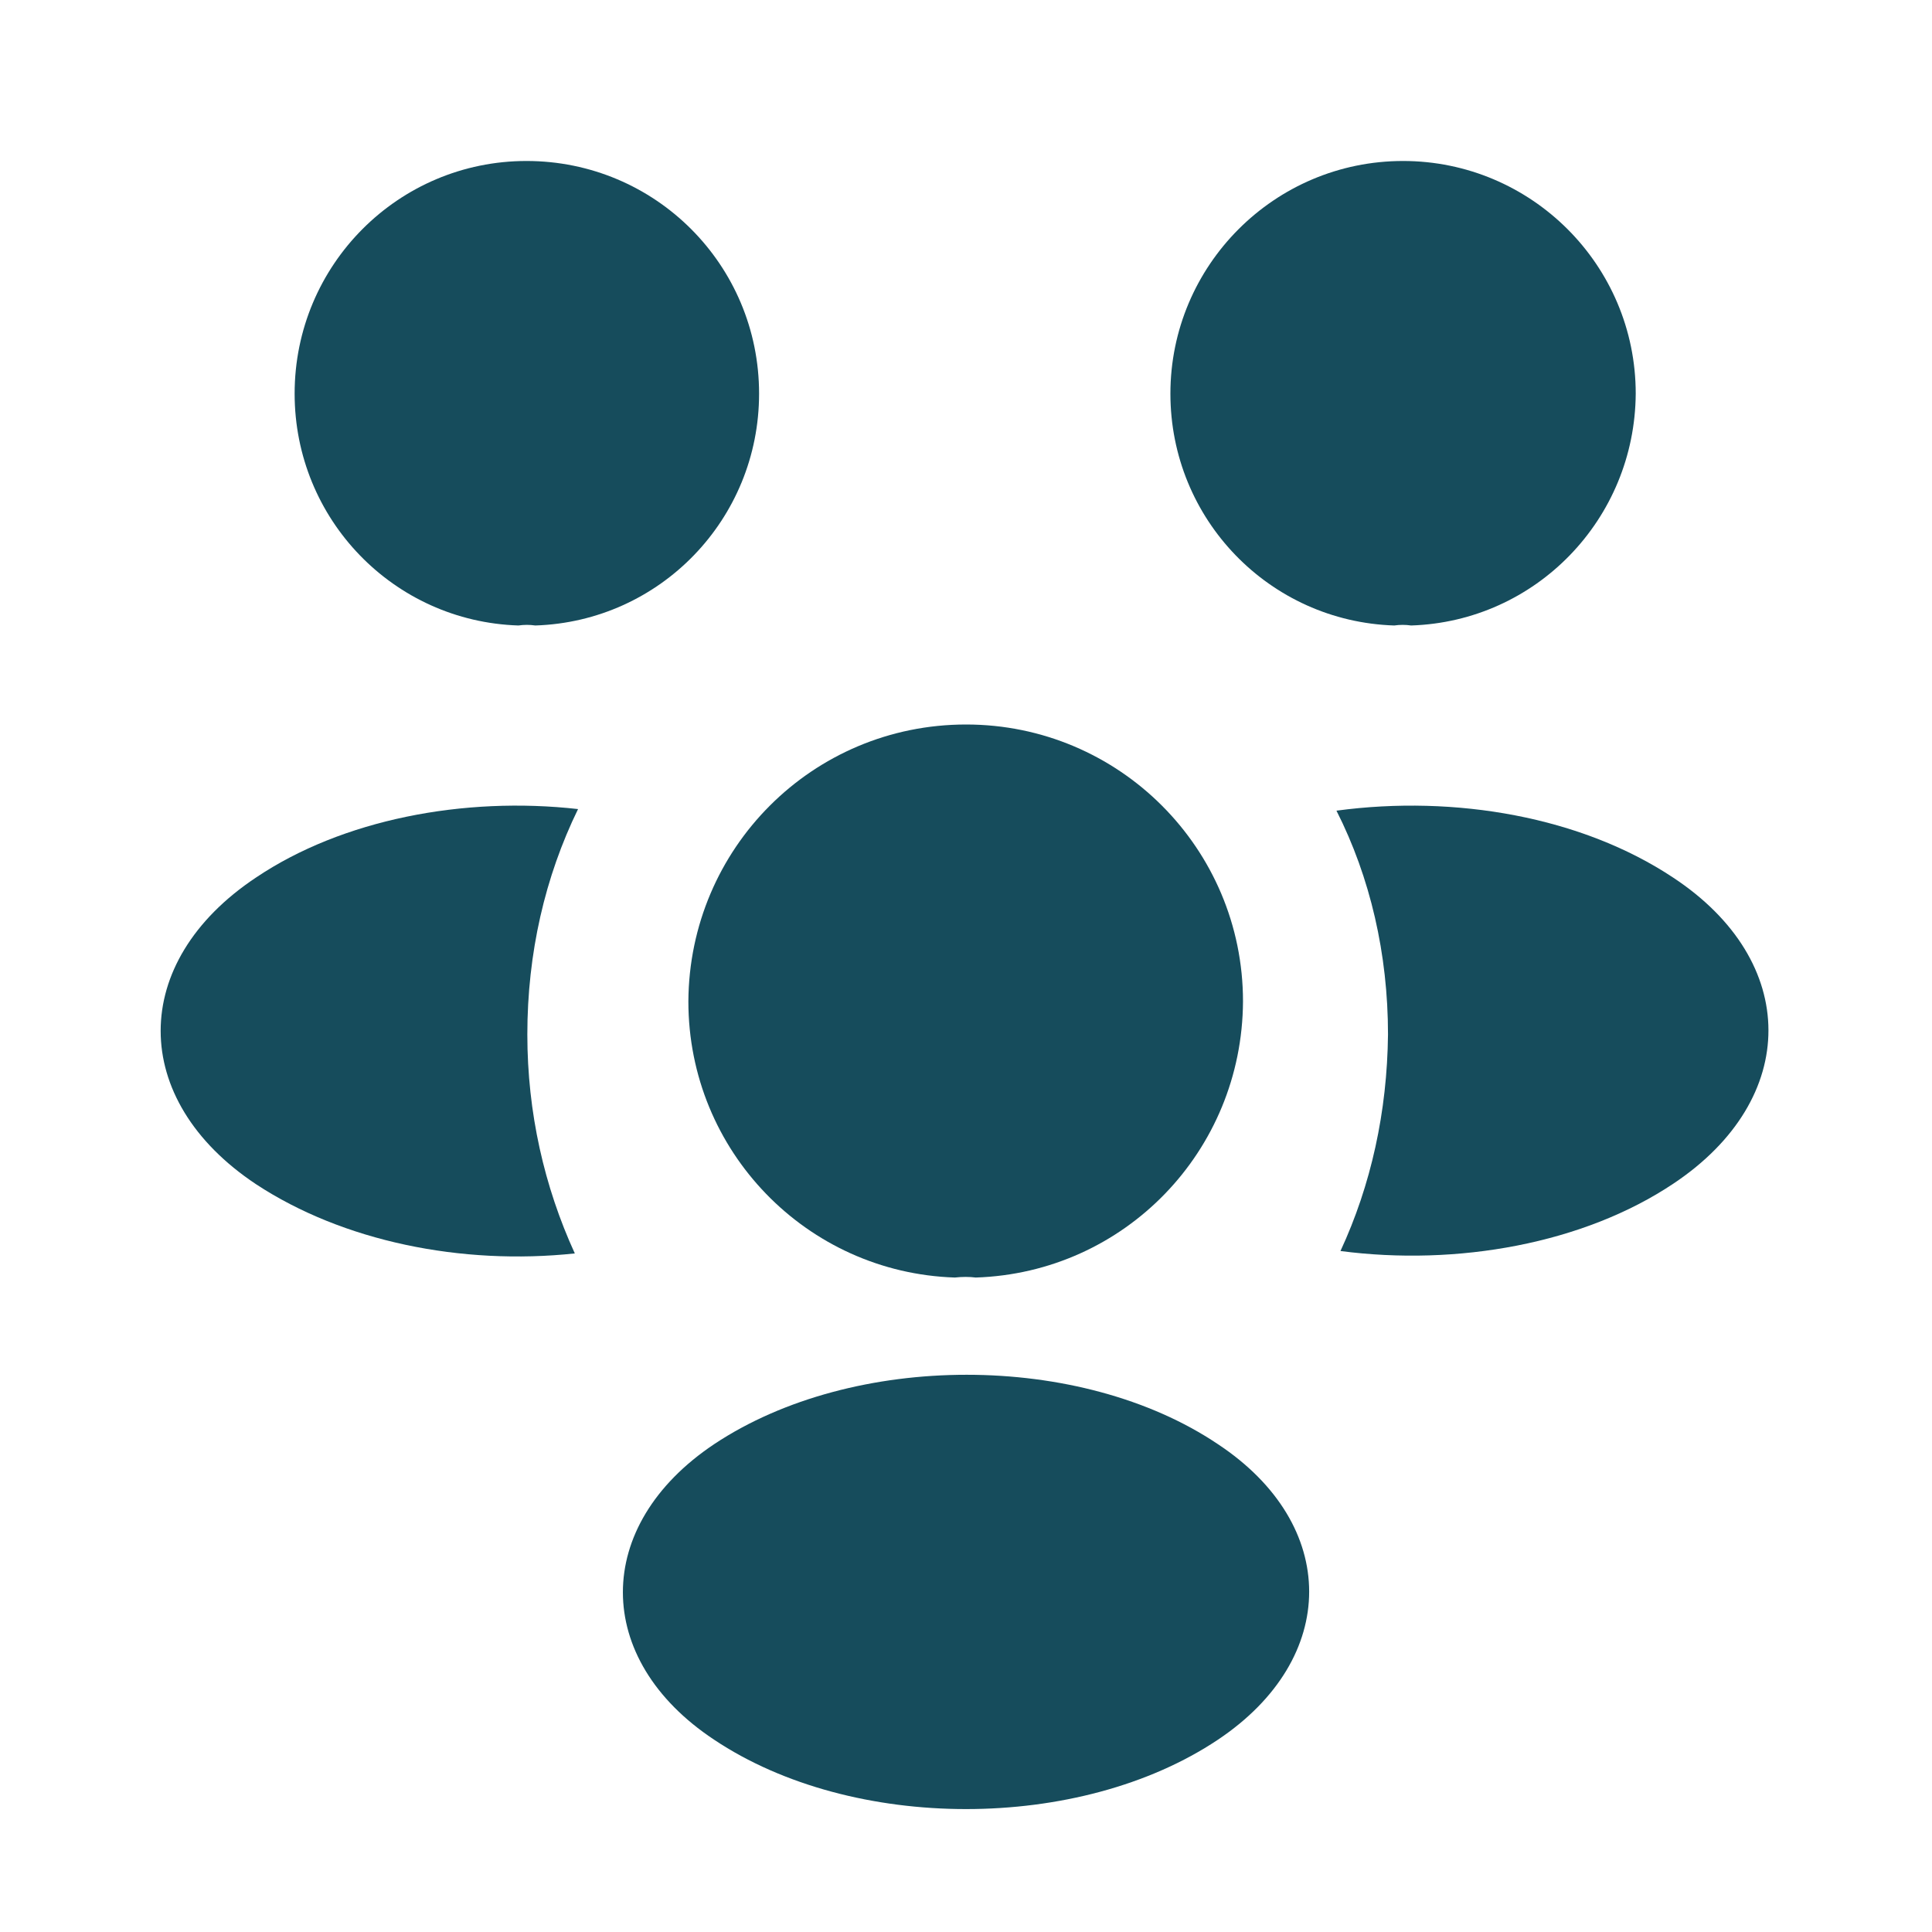 <?xml version="1.0" encoding="UTF-8"?> <svg xmlns="http://www.w3.org/2000/svg" width="40" height="40" viewBox="0 0 40 40" fill="none"><path d="M29.216 12.95C29.099 12.933 28.982 12.933 28.866 12.95C26.282 12.867 24.232 10.75 24.232 8.15C24.232 5.5 26.382 3.333 29.049 3.333C31.699 3.333 33.866 5.483 33.866 8.15C33.849 10.75 31.799 12.867 29.216 12.95Z" fill="#164C5C"></path><path d="M34.653 24.501C32.787 25.751 30.17 26.217 27.753 25.901C28.387 24.534 28.72 23.017 28.737 21.417C28.737 19.751 28.37 18.167 27.67 16.784C30.137 16.451 32.753 16.917 34.637 18.167C37.27 19.901 37.27 22.751 34.653 24.501Z" fill="#164C5C"></path><path d="M10.733 12.95C10.85 12.933 10.966 12.933 11.083 12.95C13.666 12.867 15.716 10.75 15.716 8.15C15.716 5.483 13.566 3.333 10.9 3.333C8.25 3.333 6.1 5.483 6.1 8.15C6.1 10.75 8.15 12.867 10.733 12.95Z" fill="#164C5C"></path><path d="M10.918 21.418C10.918 23.034 11.268 24.568 11.901 25.951C9.551 26.201 7.101 25.701 5.301 24.518C2.668 22.768 2.668 19.918 5.301 18.168C7.085 16.968 9.601 16.484 11.968 16.751C11.284 18.151 10.918 19.734 10.918 21.418Z" fill="#164C5C"></path><path d="M20.202 26.45C20.069 26.433 19.919 26.433 19.769 26.45C16.702 26.35 14.252 23.833 14.252 20.733C14.269 17.567 16.819 15 20.002 15C23.169 15 25.735 17.567 25.735 20.733C25.719 23.833 23.285 26.35 20.202 26.45Z" fill="#164C5C"></path><path d="M14.784 29.901C12.267 31.584 12.267 34.351 14.784 36.018C17.651 37.934 22.351 37.934 25.217 36.018C27.734 34.334 27.734 31.568 25.217 29.901C22.367 27.984 17.667 27.984 14.784 29.901Z" fill="#164C5C"></path></svg> 